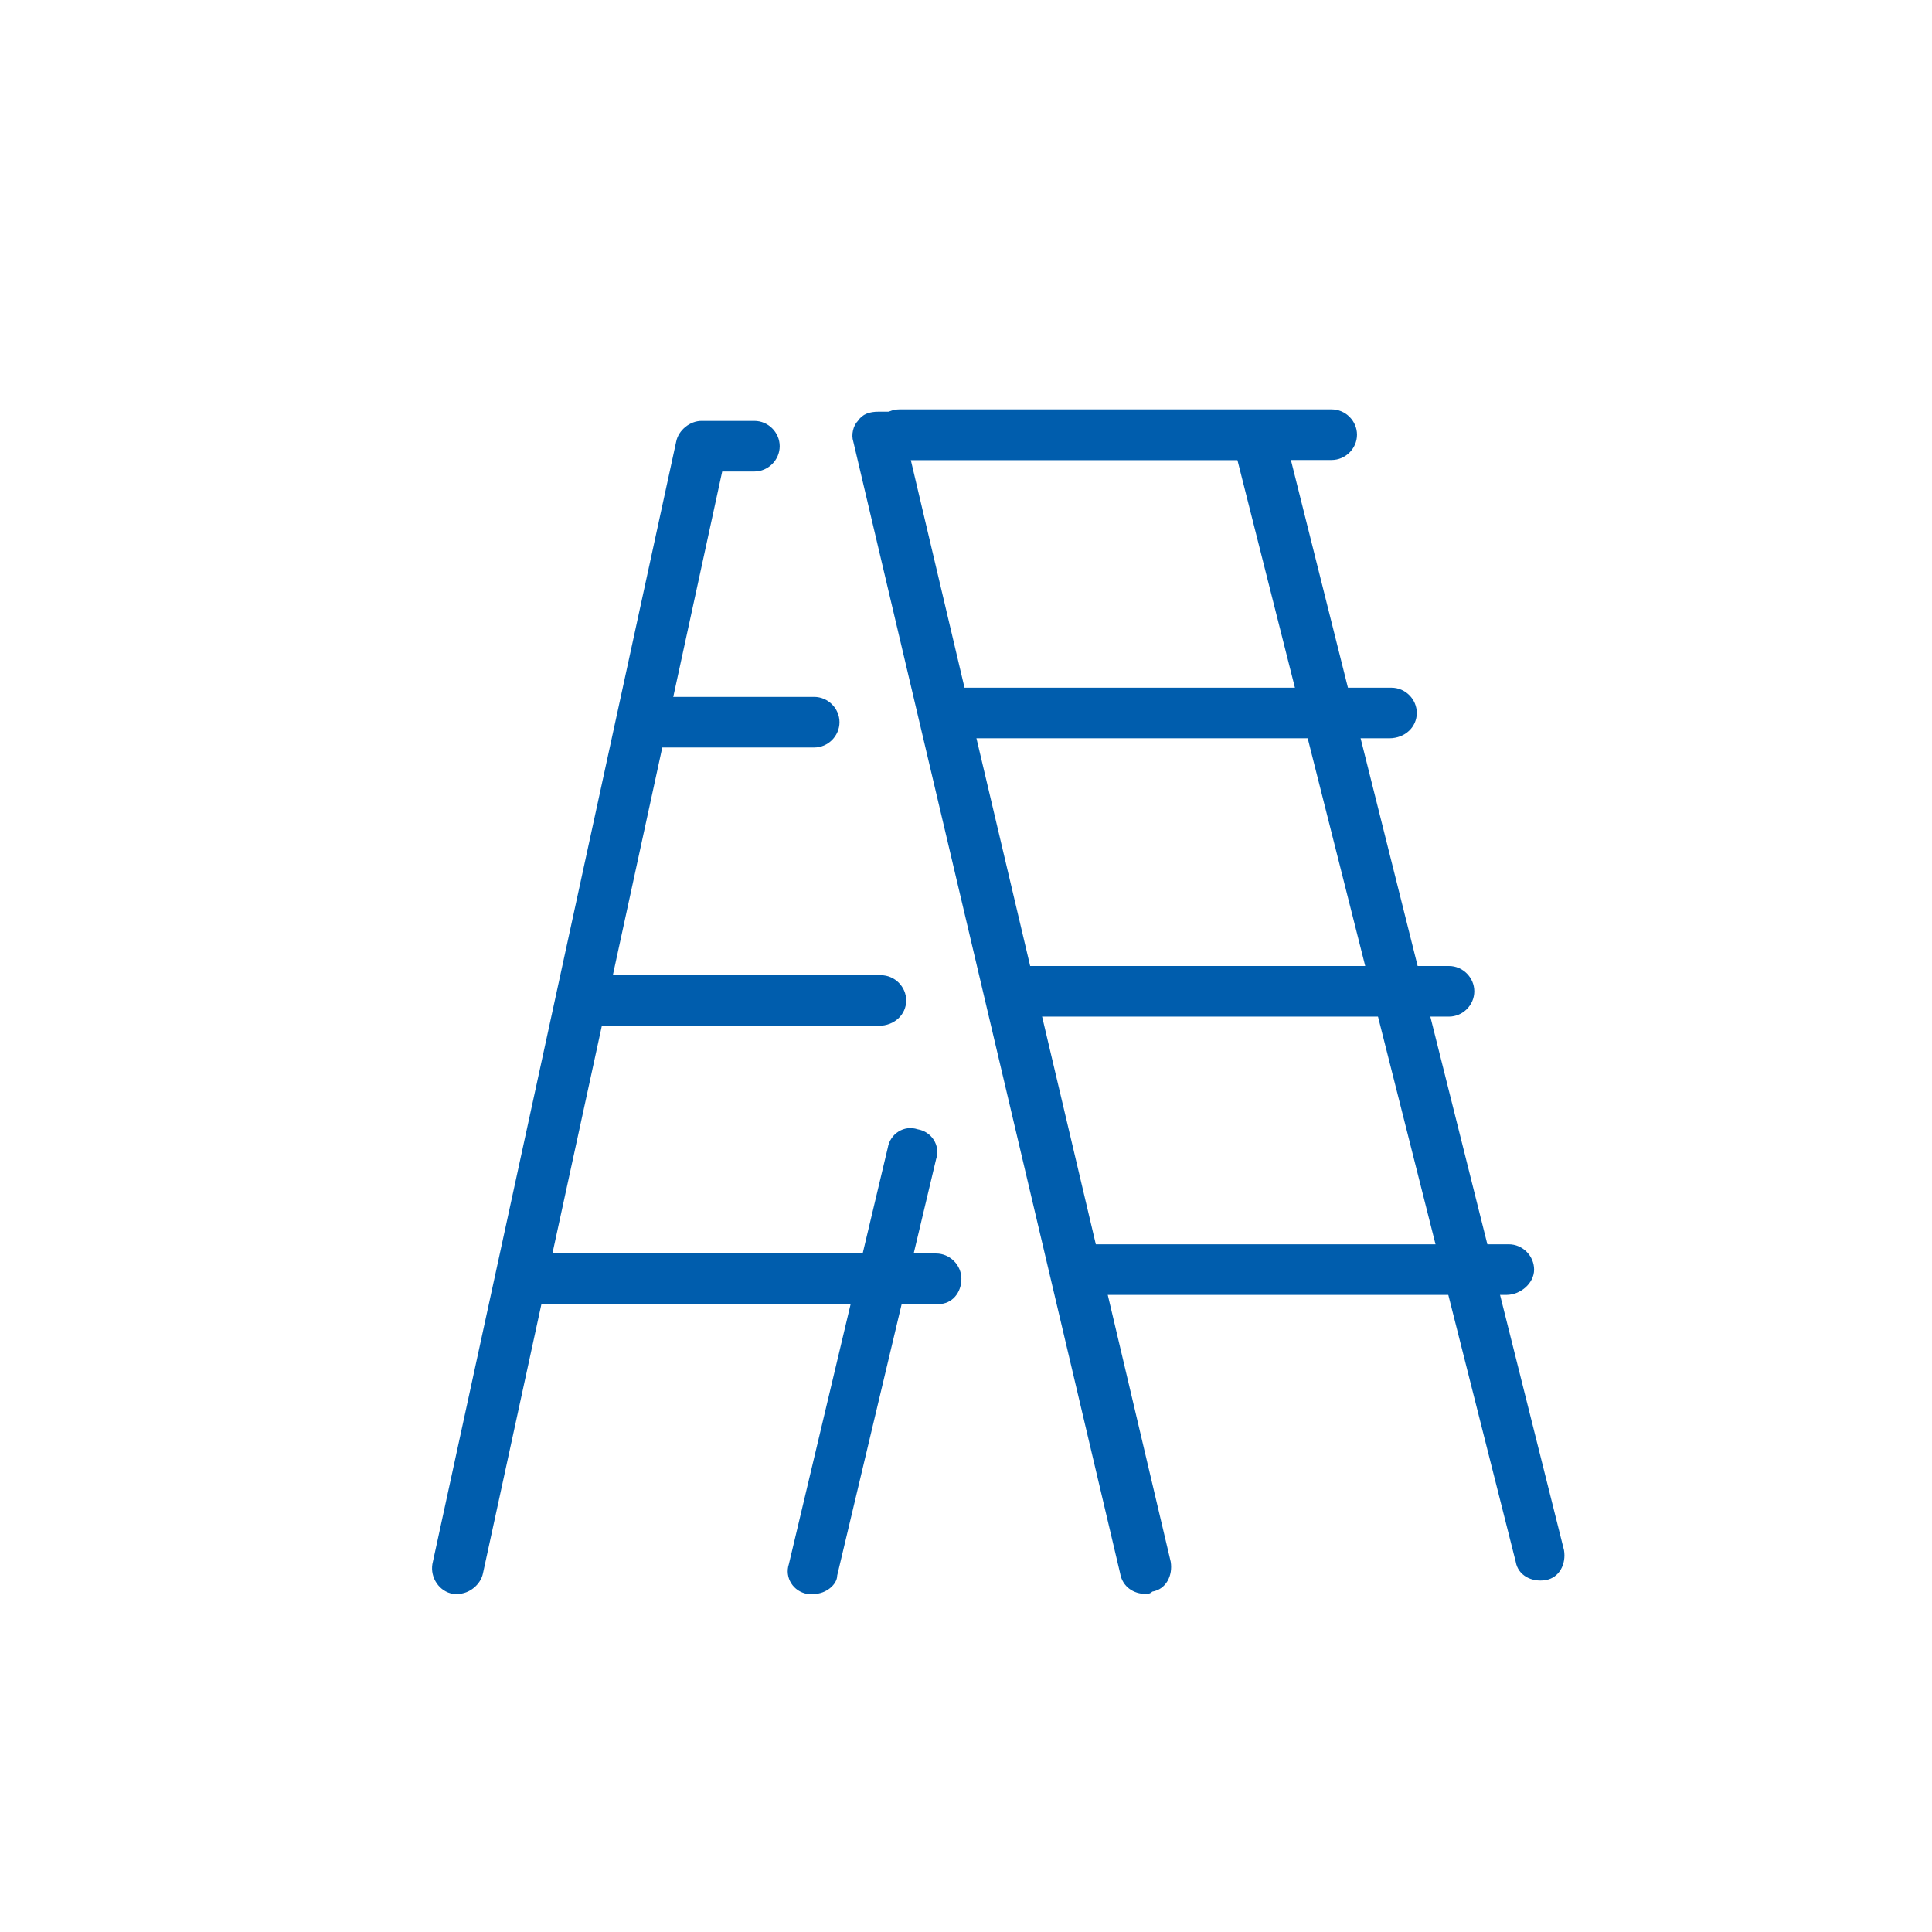 <svg xmlns="http://www.w3.org/2000/svg" width="84" height="84"><style>.st1{fill:#005dad}</style><g id="Capa_1"><path class="st1" d="M35.4 69.3h-.3c-.6-.1-1-.7-.8-1.3l4.3-18.1c.1-.6.7-1 1.3-.8.6.1 1 .7.8 1.3l-4.3 18.1c0 .4-.5.8-1 .8zm-15.5 0h-.2c-.6-.1-1-.7-.9-1.3l10.6-48.8c.1-.5.6-.9 1.1-.9h2.3c.6 0 1.1.5 1.1 1.1 0 .6-.5 1.1-1.1 1.1h-1.4L21 68.4c-.1.5-.6.9-1.1.9z"/><path class="st1" d="M35.4 32.5H28c-.6 0-1.1-.5-1.1-1.1 0-.6.5-1.1 1.1-1.1h7.4c.6 0 1.1.5 1.1 1.1 0 .6-.5 1.1-1.1 1.1zm2.8 12.1H25.5c-.6 0-1.1-.5-1.1-1.1 0-.6.5-1.1 1.1-1.1h12.8c.6 0 1.1.5 1.1 1.1 0 .6-.5 1.1-1.2 1.1zm2.6 12.1H22.9c-.6 0-1.1-.5-1.1-1.1s.5-1.1 1.1-1.1h17.8c.6 0 1.1.5 1.1 1.1s-.4 1.1-1 1.1zm9 12.6c-.5 0-1-.3-1.1-.9L37.1 19.2c-.1-.3 0-.7.2-.9.2-.3.5-.4.9-.4h16.5c.5 0 1 .3 1.1.8L68 67.4c.1.6-.2 1.2-.8 1.3-.6.1-1.2-.2-1.3-.8L53.8 20H39.6l11.3 47.9c.1.6-.2 1.2-.8 1.3-.1.1-.2.1-.3.1z"/><path class="st1" d="M57.9 20H39.1c-.6 0-1.1-.5-1.1-1.1 0-.6.5-1.1 1.1-1.1h18.8c.6 0 1.1.5 1.1 1.1 0 .6-.5 1.1-1.1 1.1zm2.5 12.1H41.7c-.6 0-1.1-.5-1.1-1.1 0-.6.5-1.1 1.1-1.1h18.8c.6 0 1.1.5 1.1 1.1 0 .6-.5 1.1-1.2 1.1zM63 44.2H44.2c-.6 0-1.1-.5-1.1-1.1 0-.6.5-1.1 1.1-1.1H63c.6 0 1.1.5 1.1 1.1 0 .6-.5 1.1-1.1 1.1zm2.5 12.1H46.8c-.6 0-1.1-.5-1.1-1.1s.5-1.1 1.1-1.1h18.8c.6 0 1.1.5 1.1 1.1s-.6 1.1-1.2 1.1z"/></g></svg>